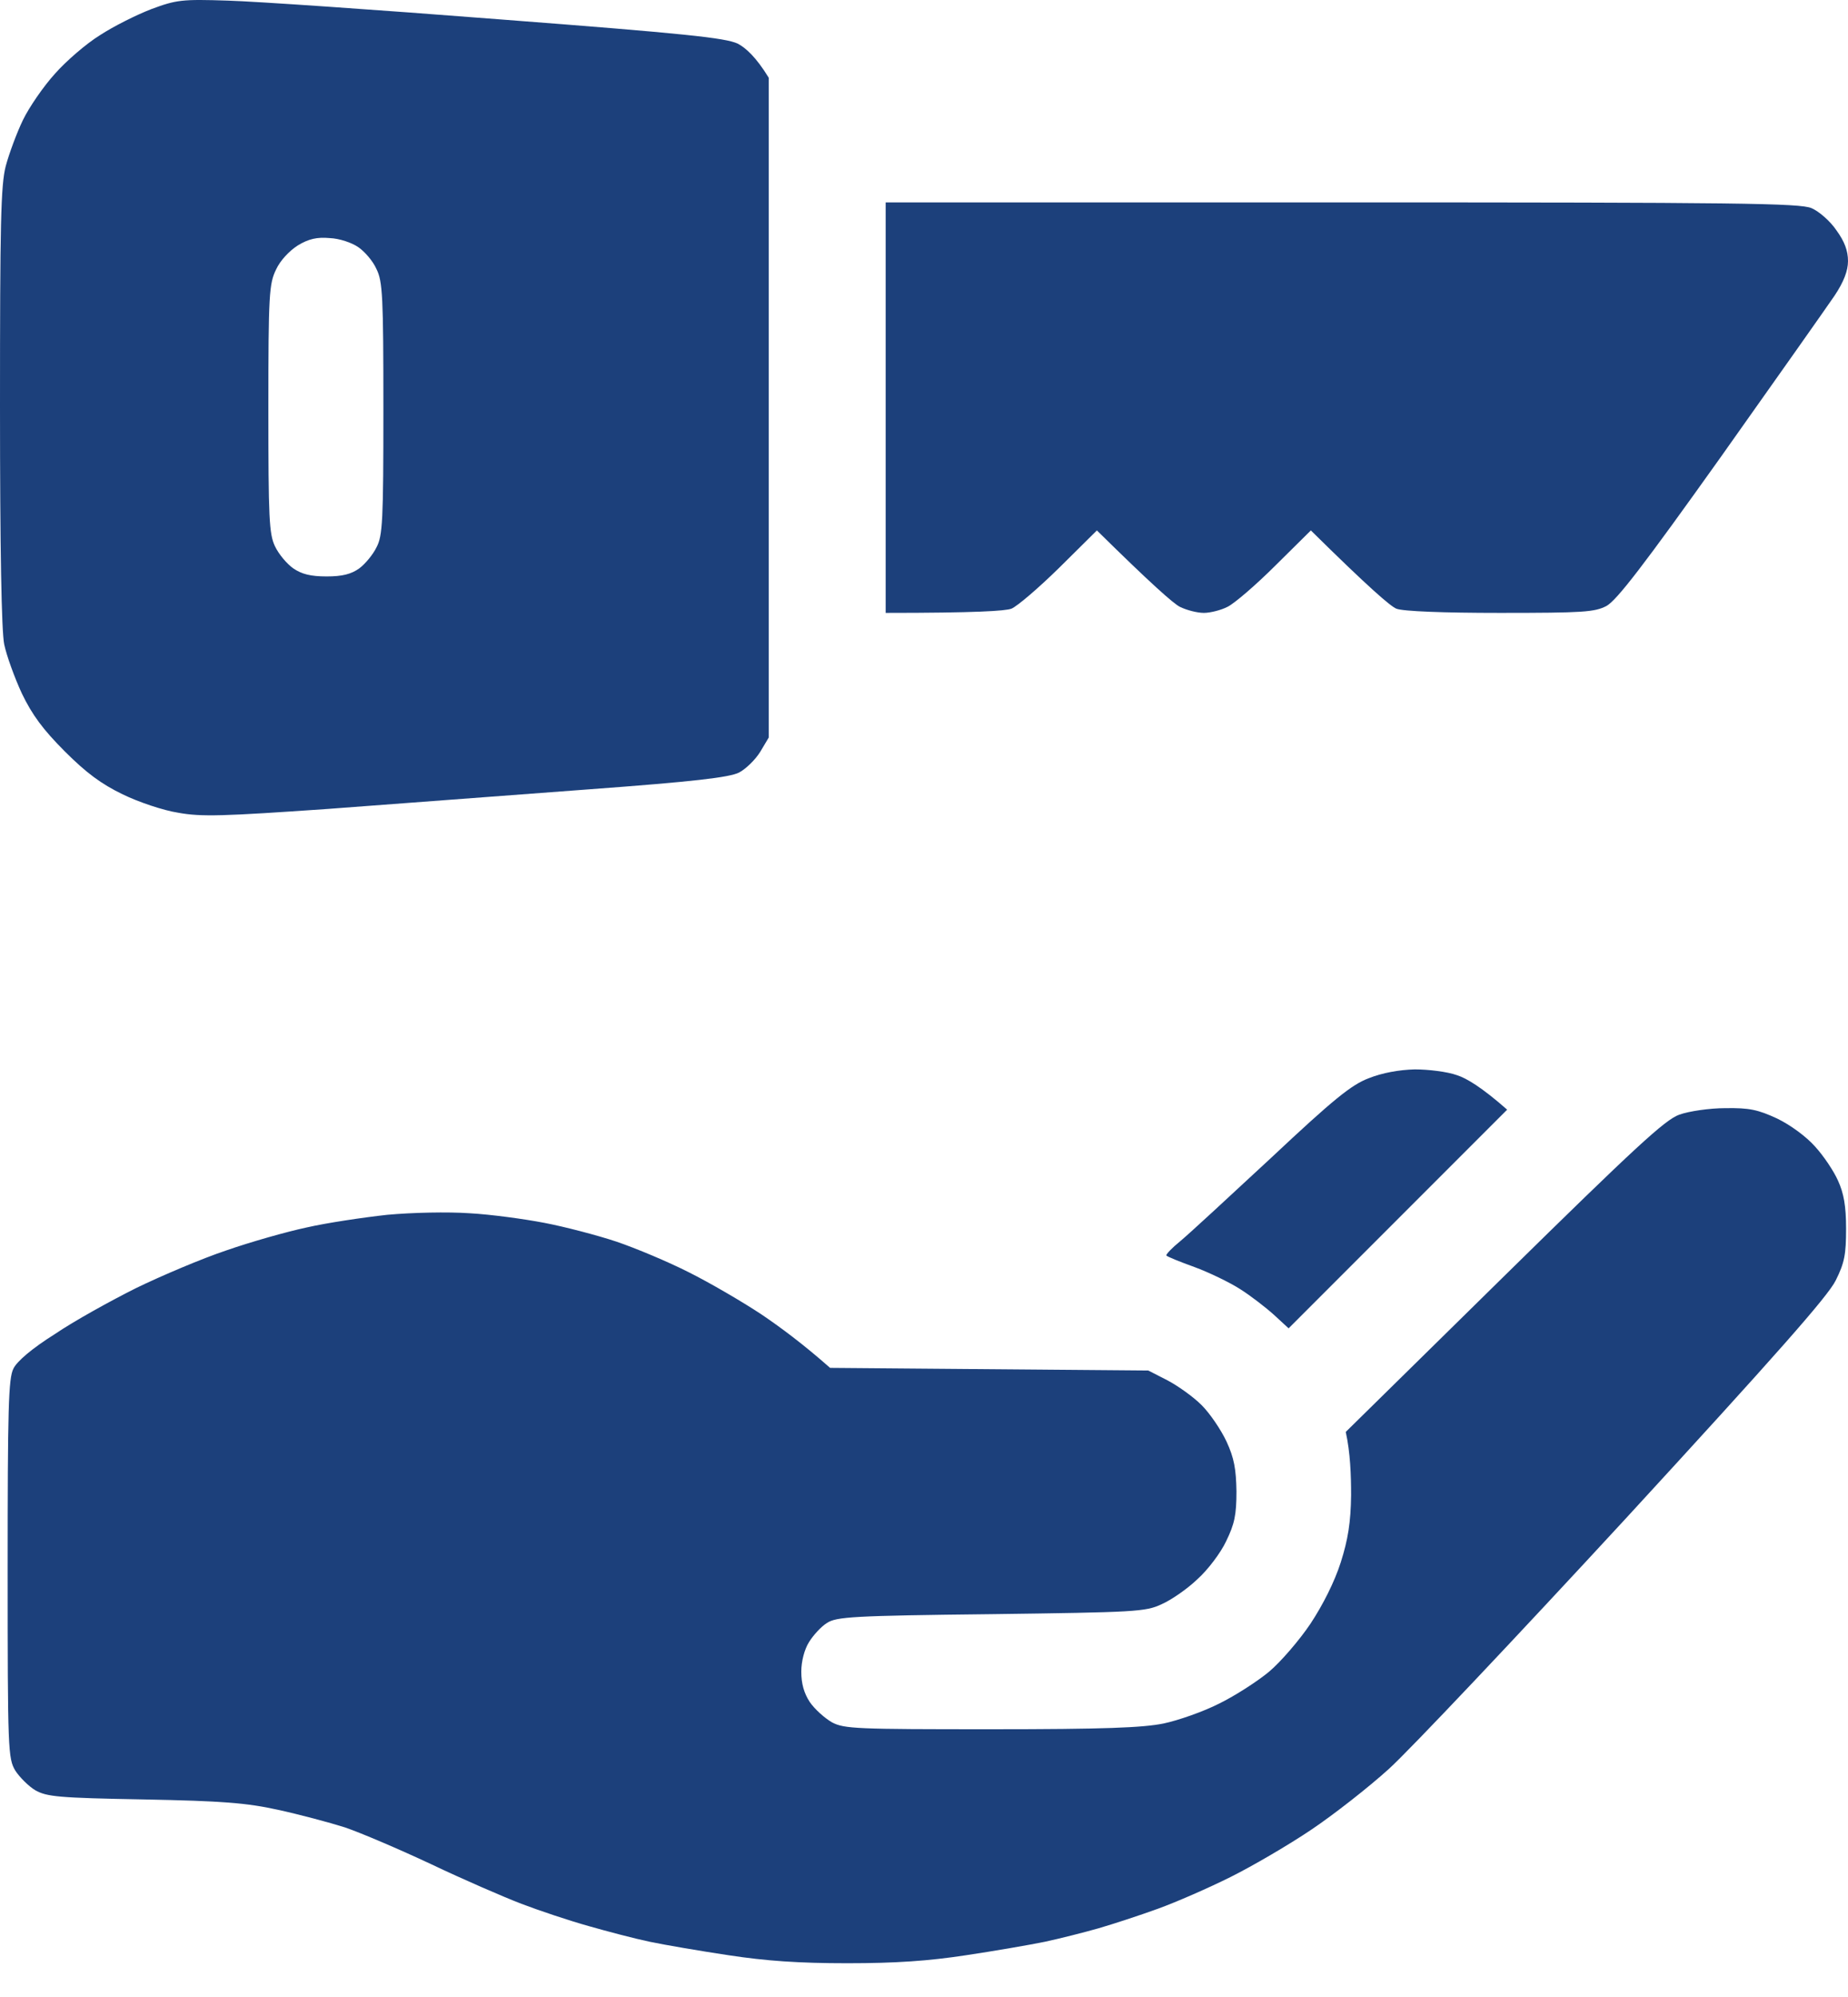<?xml version="1.0" encoding="UTF-8"?> <svg xmlns="http://www.w3.org/2000/svg" width="50" height="54" viewBox="0 0 50 54" fill="none"> <path fill-rule="evenodd" clip-rule="evenodd" d="M6.172 0.017C6.909 0.038 10.228 0.266 13.537 0.525C18.558 0.909 19.616 1.023 19.959 1.179C20.176 1.293 20.456 1.542 20.799 2.102V19.944L20.57 20.328C20.436 20.546 20.176 20.795 20 20.888C19.741 21.023 18.745 21.137 15.923 21.345C13.869 21.5 10.695 21.739 8.869 21.874C6.037 22.071 5.446 22.091 4.824 21.977C4.419 21.915 3.745 21.687 3.32 21.48C2.739 21.199 2.334 20.899 1.753 20.318C1.162 19.726 0.871 19.332 0.591 18.751C0.394 18.326 0.176 17.724 0.114 17.424C0.041 17.071 0 14.872 0 10.992C0 6.054 0.021 5.006 0.156 4.488C0.249 4.145 0.456 3.585 0.622 3.243C0.788 2.901 1.172 2.341 1.483 1.998C1.784 1.656 2.334 1.179 2.707 0.95C3.071 0.712 3.693 0.401 4.098 0.245C4.772 -0.004 4.917 -0.025 6.172 0.017ZM7.469 7.289C7.282 7.672 7.261 7.953 7.261 11.054C7.261 14.021 7.282 14.436 7.438 14.768C7.541 14.986 7.759 15.245 7.936 15.37C8.164 15.525 8.402 15.587 8.838 15.587C9.263 15.587 9.502 15.525 9.72 15.37C9.876 15.255 10.093 14.996 10.187 14.799C10.353 14.488 10.373 14.083 10.373 11.054C10.373 8.025 10.353 7.61 10.187 7.278C10.093 7.06 9.865 6.801 9.699 6.687C9.523 6.562 9.181 6.448 8.921 6.438C8.579 6.407 8.351 6.459 8.06 6.635C7.832 6.78 7.583 7.04 7.469 7.289ZM23.963 5.473H36.307C47.054 5.473 48.703 5.494 49.014 5.629C49.212 5.712 49.523 5.982 49.689 6.231C49.907 6.531 50 6.78 50 7.06C50 7.32 49.886 7.621 49.637 7.994C49.44 8.284 48.05 10.255 46.556 12.361C44.471 15.287 43.745 16.23 43.465 16.386C43.143 16.552 42.842 16.573 40.581 16.573C39.056 16.573 37.956 16.531 37.78 16.459C37.624 16.396 37.044 15.899 35.467 14.343L34.513 15.287C33.983 15.816 33.403 16.314 33.216 16.407C33.039 16.5 32.739 16.573 32.573 16.573C32.396 16.573 32.106 16.5 31.919 16.407C31.743 16.314 31.162 15.805 29.678 14.343L28.662 15.349C28.102 15.899 27.521 16.396 27.365 16.459C27.199 16.521 26.411 16.573 23.963 16.573V5.473ZM46.681 29.965C47.334 29.955 47.562 30.006 48.081 30.245C48.444 30.421 48.869 30.733 49.108 31.002C49.336 31.251 49.616 31.666 49.73 31.926C49.886 32.268 49.948 32.61 49.948 33.222C49.948 33.917 49.907 34.145 49.668 34.623C49.461 35.048 48.029 36.666 43.994 41.054C41.017 44.28 38.133 47.33 37.583 47.828C37.023 48.336 36.079 49.073 35.477 49.477C34.876 49.882 33.9 50.453 33.299 50.753C32.697 51.054 31.815 51.438 31.328 51.614C30.84 51.791 30.114 52.029 29.72 52.143C29.315 52.258 28.662 52.423 28.268 52.507C27.863 52.59 26.909 52.755 26.141 52.87C25.125 53.025 24.243 53.087 22.925 53.087C21.608 53.087 20.726 53.025 19.709 52.87C18.942 52.755 17.977 52.59 17.583 52.507C17.178 52.423 16.431 52.226 15.923 52.081C15.405 51.936 14.595 51.666 14.108 51.48C13.62 51.293 12.521 50.816 11.67 50.411C10.809 50.007 9.761 49.56 9.336 49.415C8.911 49.28 8.091 49.062 7.521 48.938C6.67 48.751 6.017 48.699 3.89 48.658C1.577 48.616 1.266 48.585 0.954 48.409C0.778 48.305 0.529 48.056 0.415 47.88C0.218 47.548 0.207 47.351 0.207 42.434C0.207 38.098 0.228 37.268 0.363 37.009C0.456 36.812 0.871 36.459 1.483 36.075C2.002 35.722 2.998 35.172 3.683 34.83C4.367 34.498 5.467 34.031 6.12 33.813C6.774 33.585 7.759 33.305 8.299 33.191C8.838 33.067 9.824 32.921 10.477 32.849C11.162 32.787 12.106 32.766 12.707 32.807C13.278 32.838 14.191 32.963 14.73 33.067C15.27 33.17 16.151 33.399 16.68 33.575C17.199 33.751 18.091 34.125 18.641 34.405C19.201 34.685 20.073 35.193 20.591 35.535C21.1 35.878 21.732 36.345 22.459 36.988L31.069 37.06L31.577 37.32C31.857 37.465 32.282 37.766 32.51 37.994C32.739 38.222 33.039 38.668 33.185 38.98C33.392 39.426 33.444 39.726 33.454 40.328C33.454 40.961 33.403 41.21 33.174 41.677C33.029 41.988 32.676 42.455 32.396 42.704C32.127 42.963 31.691 43.264 31.431 43.378C30.996 43.585 30.716 43.596 26.815 43.648C23.081 43.689 22.625 43.72 22.375 43.886C22.22 43.98 22.002 44.218 21.888 44.405C21.764 44.602 21.68 44.923 21.68 45.204C21.68 45.525 21.753 45.785 21.909 46.023C22.044 46.22 22.313 46.459 22.51 46.573C22.842 46.749 23.174 46.76 26.815 46.76C29.875 46.76 30.923 46.718 31.483 46.604C31.878 46.521 32.562 46.282 32.988 46.065C33.413 45.857 34.025 45.463 34.336 45.204C34.647 44.944 35.156 44.353 35.456 43.907C35.799 43.388 36.11 42.766 36.276 42.247C36.473 41.625 36.546 41.168 36.556 40.432C36.556 39.892 36.535 39.28 36.411 38.72L40.695 34.509C44.243 31.023 45.052 30.276 45.436 30.141C45.695 30.048 46.255 29.965 46.681 29.965ZM38.278 28.917C38.651 28.917 39.16 28.98 39.419 29.073C39.678 29.156 40.083 29.395 40.778 30.006L34.865 35.919L34.471 35.556C34.253 35.359 33.838 35.038 33.558 34.861C33.268 34.675 32.708 34.405 32.313 34.26C31.909 34.114 31.577 33.98 31.556 33.948C31.546 33.917 31.712 33.741 31.93 33.565C32.158 33.378 33.257 32.361 34.398 31.303C36.079 29.726 36.566 29.332 37.033 29.156C37.396 29.011 37.853 28.928 38.278 28.917Z" fill="#1C407B"></path> </svg> 